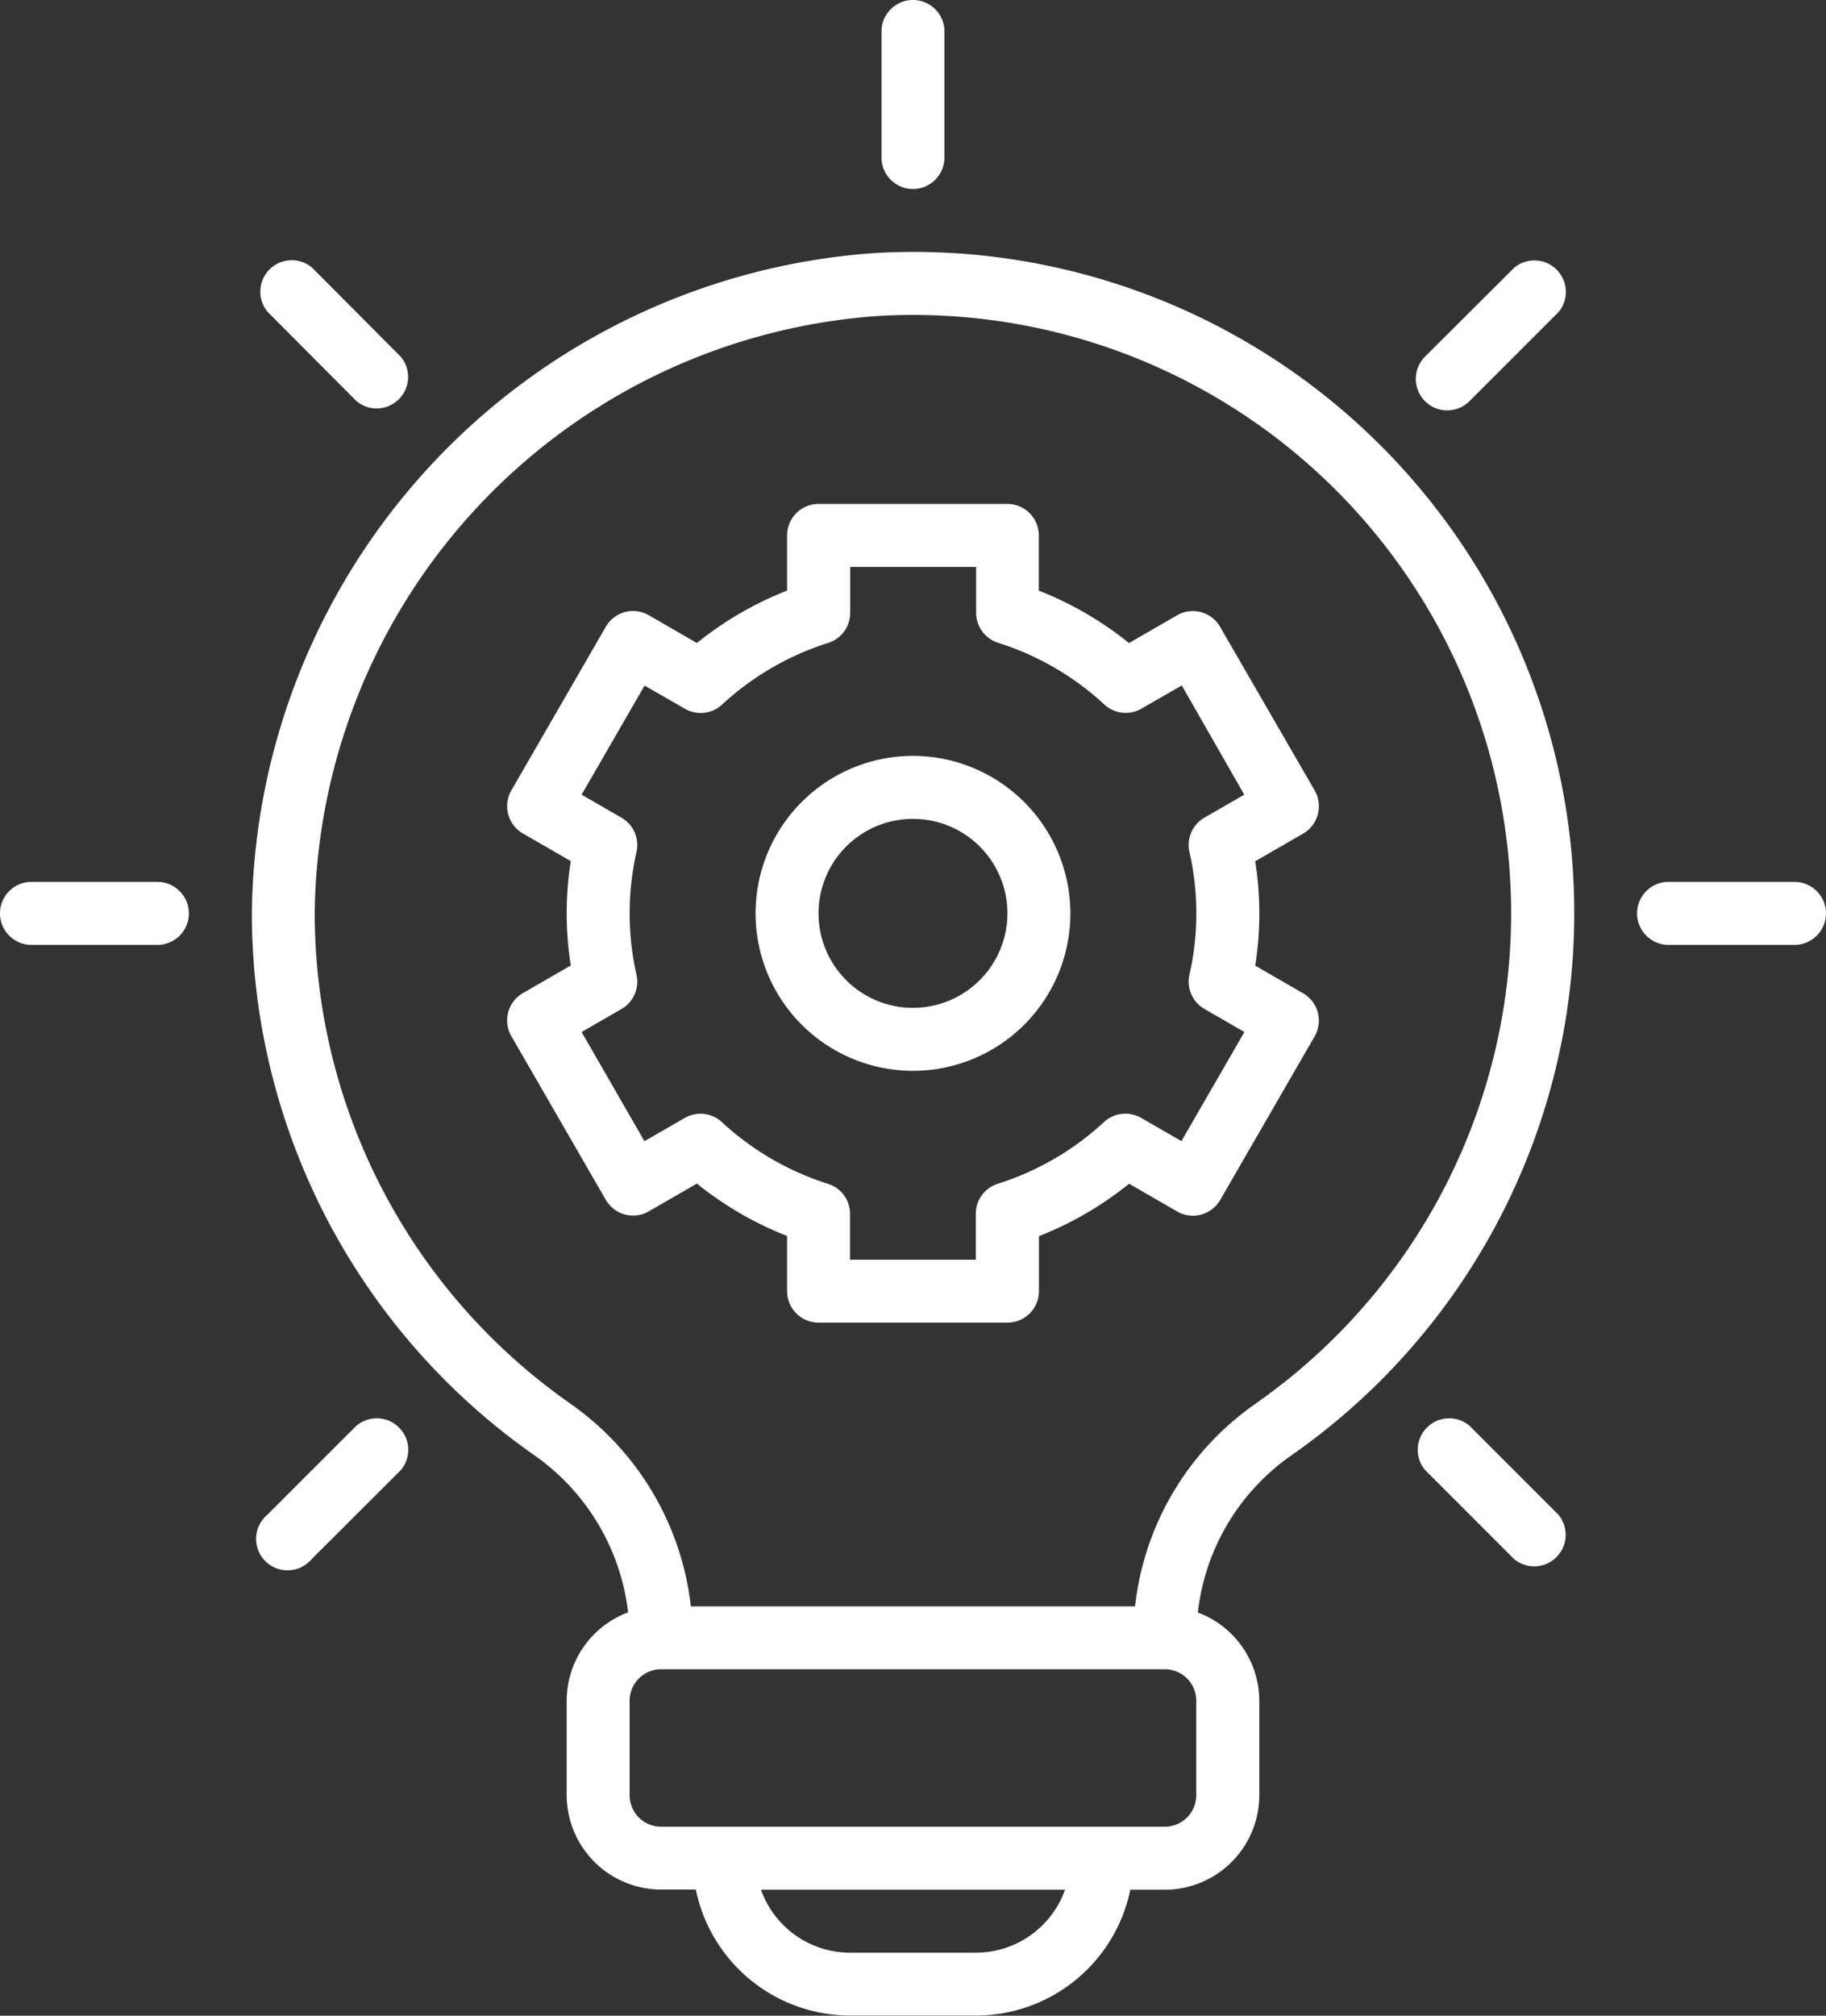 <svg xmlns="http://www.w3.org/2000/svg" width="45.313" height="50" viewBox="0 0 45.313 50">
  <rect x="0" y="0" width="45.313" height="50" fill="#333333" stroke="none"/>
  <g id="Idea-4" transform="translate(-3)">
    <path id="Pfad_16306" data-name="Pfad 16306" d="M26.5,8.024A16.609,16.609,0,0,0,11,24.34a16.418,16.418,0,0,0,7.006,13.505,5.547,5.547,0,0,1,2.331,3.9,2.341,2.341,0,0,0-1.524,2.188v2.344a2.346,2.346,0,0,0,2.344,2.344h.86a3.913,3.913,0,0,0,3.827,3.125h3.125A3.913,3.913,0,0,0,32.8,48.625h.86A2.346,2.346,0,0,0,36,46.281V43.937a2.341,2.341,0,0,0-1.525-2.188,5.5,5.5,0,0,1,2.311-3.891A16.4,16.4,0,0,0,26.5,8.024Zm2.467,42.163H25.844a2.348,2.348,0,0,1-2.21-1.562h7.545A2.349,2.349,0,0,1,28.969,50.187Zm5.469-3.906a.782.782,0,0,1-.781.781h-12.5a.782.782,0,0,1-.781-.781V43.937a.782.782,0,0,1,.781-.781h12.5a.782.782,0,0,1,.781.781Zm1.455-9.7a7.066,7.066,0,0,0-2.974,5.016H21.894A7.114,7.114,0,0,0,18.9,36.565a14.853,14.853,0,0,1-6.34-12.219A15.027,15.027,0,0,1,26.586,9.585a14.84,14.84,0,0,1,9.307,26.993Z" transform="translate(-1.75 -1.75)" fill="#fff"/>
    <path id="Pfad_16307" data-name="Pfad 16307" d="M31.781,4.688a.781.781,0,0,0,.781-.781V.781A.781.781,0,0,0,31,.781V3.906A.781.781,0,0,0,31.781,4.688Z" transform="translate(-6.125)" fill="#fff"/>
    <path id="Pfad_16308" data-name="Pfad 16308" d="M13.64,11.744a.781.781,0,0,0,1.1-1.1L12.535,8.43a.781.781,0,0,0-1.1,1.1Z" transform="translate(-1.794 -1.794)" fill="#fff"/>
    <path id="Pfad_16309" data-name="Pfad 16309" d="M6.906,28H3.781a.781.781,0,0,0,0,1.563H6.906a.781.781,0,0,0,0-1.562Z" transform="translate(0 -6.125)" fill="#fff"/>
    <path id="Pfad_16310" data-name="Pfad 16310" d="M13.64,45.2,11.43,47.409a.781.781,0,1,0,1.1,1.1L14.744,46.3a.781.781,0,0,0-1.1-1.1Z" transform="translate(-1.794 -9.837)" fill="#fff"/>
    <path id="Pfad_16311" data-name="Pfad 16311" d="M49.3,45.2a.781.781,0,0,0-1.1,1.1l2.209,2.209a.781.781,0,0,0,1.1-1.1Z" transform="translate(-9.837 -9.837)" fill="#fff"/>
    <path id="Pfad_16312" data-name="Pfad 16312" d="M58.906,28H55.781a.781.781,0,0,0,0,1.563h3.125a.781.781,0,0,0,0-1.562Z" transform="translate(-11.375 -6.125)" fill="#fff"/>
    <path id="Pfad_16313" data-name="Pfad 16313" d="M48.752,11.973a.779.779,0,0,0,.552-.229l2.209-2.209a.781.781,0,0,0-1.1-1.1L48.2,10.64a.781.781,0,0,0,.552,1.334Z" transform="translate(-9.837 -1.794)" fill="#fff"/>
    <path id="Pfad_16314" data-name="Pfad 16314" d="M39.225,23.7a.781.781,0,0,0-.078-.593L36.8,19.048a.782.782,0,0,0-1.067-.286l-1.193.689a8.5,8.5,0,0,0-2.238-1.3V16.781A.781.781,0,0,0,31.523,16H26.836a.781.781,0,0,0-.781.781V18.15a8.481,8.481,0,0,0-2.238,1.3l-1.194-.689a.781.781,0,0,0-1.067.286l-2.344,4.06a.782.782,0,0,0,.286,1.067l1.189.686a8.342,8.342,0,0,0,0,2.589l-1.189.686a.782.782,0,0,0-.286,1.067l2.344,4.06a.782.782,0,0,0,1.067.286l1.194-.689a8.481,8.481,0,0,0,2.238,1.3v1.368a.781.781,0,0,0,.781.781h4.688a.781.781,0,0,0,.781-.781V34.163a8.5,8.5,0,0,0,2.238-1.3l1.193.689a.783.783,0,0,0,1.067-.286l2.344-4.06a.782.782,0,0,0-.286-1.067l-1.189-.686a8.311,8.311,0,0,0,0-2.589l1.189-.686A.781.781,0,0,0,39.225,23.7Zm-3.186.93a6.864,6.864,0,0,1,0,3.051.782.782,0,0,0,.372.846l.992.572-1.562,2.706-1-.575a.781.781,0,0,0-.919.1,6.968,6.968,0,0,1-2.637,1.533.781.781,0,0,0-.547.745v1.14H27.617V33.61a.781.781,0,0,0-.547-.745,6.969,6.969,0,0,1-2.636-1.533.78.78,0,0,0-.919-.1l-1,.575L20.956,29.1l.991-.572a.782.782,0,0,0,.372-.846,6.882,6.882,0,0,1,0-3.052.782.782,0,0,0-.372-.846l-.991-.572,1.563-2.706,1,.575a.783.783,0,0,0,.919-.1,6.969,6.969,0,0,1,2.636-1.533.781.781,0,0,0,.547-.745v-1.14h3.125V18.7a.781.781,0,0,0,.547.745,6.968,6.968,0,0,1,2.637,1.533.781.781,0,0,0,.919.1l1-.575L37.4,23.212l-.992.572A.782.782,0,0,0,36.039,24.631Z" transform="translate(-3.523 -3.5)" fill="#fff"/>
    <path id="Pfad_16315" data-name="Pfad 16315" d="M30.906,24a3.906,3.906,0,1,0,3.906,3.906A3.911,3.911,0,0,0,30.906,24Zm0,6.25a2.344,2.344,0,1,1,2.344-2.344A2.346,2.346,0,0,1,30.906,30.25Z" transform="translate(-5.25 -5.25)" fill="#fff"/>
  </g>
</svg>
